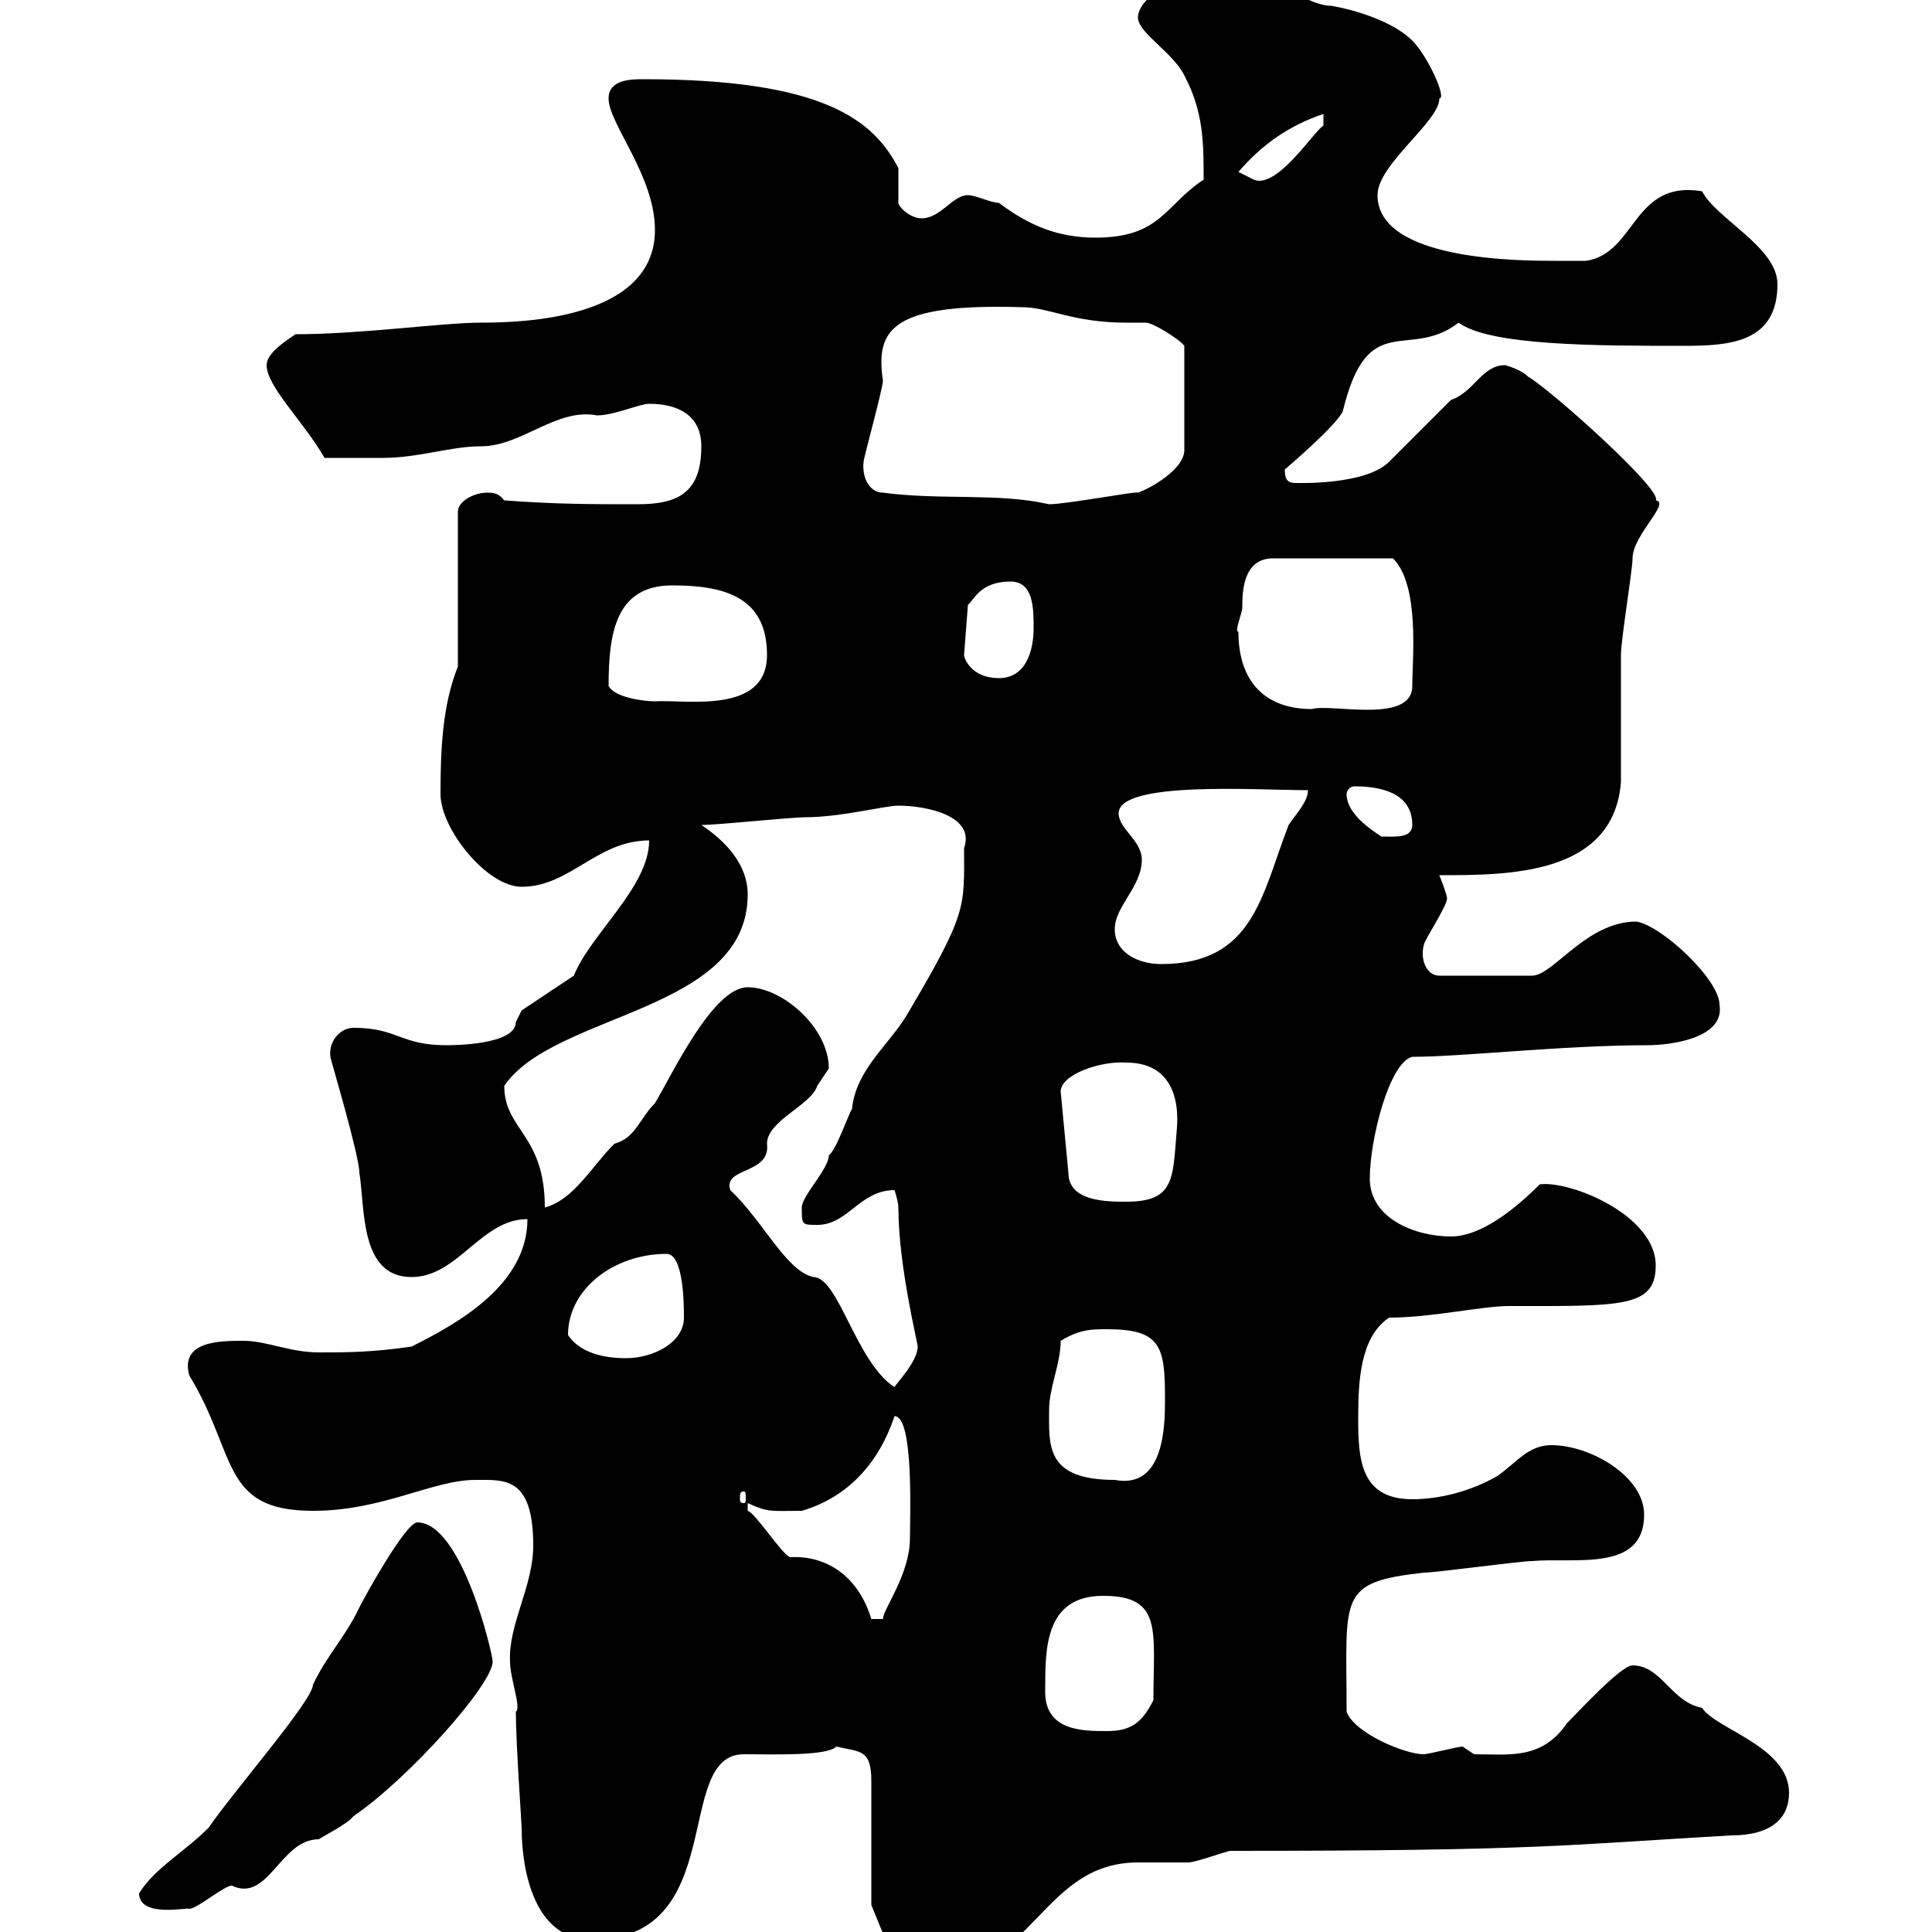 <svg xmlns="http://www.w3.org/2000/svg" xmlns:xlink="http://www.w3.org/1999/xlink" width="300" height="300"><path d="M135.30 295.80C137.10 300 138.90 306.60 144.30 306.60C160.50 306.60 161.70 289.20 176.70 289.20C177.30 289.20 183.90 289.20 184.50 289.20C185.70 289.20 190.50 287.40 191.10 287.40C239.10 287.40 242.70 286.50 268.80 285C275.10 285 277.80 282.30 277.80 278.40C277.80 271.20 266.40 268.50 264.30 265.20C259.50 264.30 258 258.60 253.50 258.60C251.70 258.60 245.10 265.80 243.30 267.60C239.40 273.30 234.30 272.40 228.90 272.40C228.90 272.40 227.10 271.20 227.10 271.20C226.50 271.20 221.70 272.40 221.10 272.40C218.10 272.40 210.30 269.10 209.10 265.80C209.10 247.80 207.60 245.70 221.10 244.20C222.90 244.20 236.10 242.40 237.90 242.40C244.50 241.80 255.30 244.20 255.30 235.20C255.30 229.20 246.90 224.40 240.90 224.40C237.30 224.40 235.50 227.10 232.50 229.20C228.30 231.60 223.50 232.80 219.30 232.80C211.20 232.80 210.90 226.50 210.90 220.20C210.90 214.50 211.20 207.60 215.70 204.60C222.30 204.60 230.10 202.80 234.30 202.80C251.70 202.80 257.10 203.10 257.10 196.50C257.10 188.70 243.90 183.30 239.10 183.90C235.50 187.50 230.10 192 225.30 192C219.90 192 212.70 189.30 212.70 183C212.70 177 215.70 165 219.30 164.10C227.10 164.10 242.70 162.30 255.90 162.30C258.90 162.30 267.90 161.40 267 156C267 152.10 258 143.70 254.10 143.10C246.30 143.10 241.20 151.50 237.90 151.50L223.50 151.50C221.40 151.50 220.50 148.80 221.10 146.70C221.10 146.10 224.70 140.70 224.70 139.50C224.70 138.90 223.50 135.90 223.50 135.90C234.30 135.90 250.50 135.90 251.70 121.50C251.70 119.70 251.70 103.50 251.70 101.70C251.70 99.30 253.50 88.50 253.50 86.70C253.50 83.10 259.50 78 257.10 77.70C258.30 76.20 240.90 60.60 237.30 58.50C236.10 57.30 233.70 56.70 233.70 56.70C230.10 56.70 228.90 60.90 225.30 62.10L215.70 71.70C212.10 75.30 201.90 75 201.30 75C200.10 75 199.50 74.70 199.50 72.90C199.50 72.90 207.30 66.30 208.50 63.90C212.40 47.70 218.70 56.10 226.50 50.10C231.30 53.70 248.10 53.70 261.60 53.70C268.80 53.70 276 53.10 276 44.10C276 38.40 266.40 33.90 264.30 29.70C253.50 27.90 254.10 39.30 246.30 40.50C246.30 40.50 242.70 40.50 241.50 40.50C236.10 40.50 213.90 40.50 213.90 30.30C213.90 25.50 223.50 18.90 223.50 15.30C224.70 15.30 221.70 8.70 219.30 6.30C216.30 3.30 210.30 1.50 206.70 0.90C202.20 0.90 194.70-6 189.30-5.70C185.70-5.70 176.70-0.90 176.70 2.70C176.70 5.10 182.10 8.10 183.90 11.70C186.90 17.40 186.90 22.20 186.90 27.90C180.90 31.80 180.30 36.90 170.10 36.90C164.40 36.90 159.90 35.10 155.10 31.50C153.90 31.50 151.50 30.30 150.30 30.30C147.90 30.30 146.10 33.90 143.10 33.90C141.30 33.90 139.50 32.10 139.50 31.50L139.50 26.10C135.60 18.60 127.80 12.30 99.90 12.30C98.10 12.30 94.50 12.30 94.50 15.30C94.50 19.20 101.70 27.30 101.70 35.70C101.70 49.50 81.30 50.10 74.70 50.10C68.70 50.10 56.10 51.90 45.90 51.90C44.10 53.10 41.40 54.90 41.40 56.70C41.40 60 47.10 65.40 50.40 71.10C53.10 71.10 57.30 71.10 59.40 71.10C65.10 71.10 69.90 69.30 74.70 69.30C81 69.30 86.40 63.30 92.70 64.50C95.40 64.50 99.30 62.70 100.80 62.70C105.30 62.70 108.90 64.50 108.90 69.30C108.90 76.50 105.30 78.30 99 78.30C91.80 78.30 86.40 78.30 78.30 77.70C77.40 76.50 76.50 76.50 75.60 76.50C73.80 76.50 71.10 77.70 71.10 79.50L71.10 103.50C68.70 109.50 68.40 116.40 68.40 123.30C68.40 128.70 75.60 137.70 81 137.70C88.50 137.70 92.70 130.50 100.80 130.50C100.80 137.70 91.80 144.90 89.10 151.50L81 156.90L80.10 158.70C80.10 162.30 70.20 162.30 69.30 162.30C62.10 162.30 61.80 159.60 54.90 159.60C52.80 159.60 51 161.70 51.30 164.10C51.30 164.40 55.80 179.40 55.80 182.10C56.70 187.50 55.80 198.30 63.90 198.30C71.10 198.30 74.70 189.30 81.90 189.30C81.90 199.50 71.10 205.50 63.90 209.10C57.60 210 54 210 49.50 210C45 210 41.40 208.20 37.80 208.20C34.20 208.20 27.90 208.20 29.40 213.60C36.90 225.90 34.20 234.60 48.60 234.60C59.40 234.60 67.20 229.80 73.80 229.80C78.30 229.80 82.80 229.20 82.80 240C82.80 246.30 78.90 252.30 79.20 258C79.20 260.70 81 265.20 80.10 265.80C80.10 270.60 81 283.20 81 283.80C81 290.70 83.10 301.20 91.80 301.20C113.40 301.20 104.40 272.40 115.50 272.40C120.30 272.40 128.40 272.70 129.90 271.20C133.50 272.10 135.30 271.50 135.30 276.60C135.30 279.60 135.30 292.80 135.30 295.80ZM21.60 294C21.60 297.90 29.40 296.10 29.40 296.40C30.60 296.40 34.80 292.80 36 292.80C41.70 295.50 43.50 285.60 49.50 285.60C50.40 285 54 283.20 54.90 282C63.30 276.30 76.50 261.60 76.50 258C76.50 256.80 71.70 236.40 64.80 236.40C63 236.40 56.70 247.80 55.80 249.60C53.70 254.10 50.70 257.10 48.60 261.60C48.60 264 36.30 278.10 32.40 283.80C28.50 287.70 24 290.10 21.60 294ZM162.30 262.20C162.30 255.90 162.30 247.80 171.30 247.80C180.60 247.80 179.10 253.20 179.10 264C177.30 267.60 175.50 268.80 171.90 268.80C168 268.80 162 268.80 162.30 262.20ZM116.10 233.40C119.40 234.90 119.70 234.60 124.50 234.60C131.70 232.50 136.50 227.10 138.90 219.90C141.90 219.90 141.30 235.20 141.30 238.80C141.30 244.50 137.10 249.90 137.10 251.40L135.30 251.40C133.20 244.50 128.10 241.50 122.70 241.80C121.50 241.50 117.30 234.90 116.10 234.60ZM115.50 231.60C115.80 231.60 115.80 231.90 115.80 232.80C115.80 233.10 115.80 233.40 115.50 233.40C114.90 233.40 114.90 233.10 114.90 232.80C114.90 231.90 114.90 231.60 115.50 231.60ZM162.90 219C162.90 215.40 164.70 211.80 164.70 208.20C167.70 206.40 169.50 206.40 171.90 206.40C180.30 206.40 180.90 209.10 180.90 217.20C180.90 221.10 180.90 231.30 173.10 229.80C162.30 229.80 162.90 224.40 162.90 219ZM113.40 184.80C112.20 181.20 119.70 182.40 119.10 177.60C119.10 174 126 171.60 126.90 168.60C126.90 168.60 128.70 165.90 128.70 165.90C128.70 159.60 121.50 153.30 116.10 153.30C110.70 153.30 104.40 166.80 101.70 171.30C99.30 173.70 98.70 176.70 95.40 177.60C91.80 181.20 89.10 186.30 84.60 187.50C84.60 176.10 78.30 175.50 78.30 168.60C86.10 157.20 116.10 157.20 116.10 138.90C116.10 134.10 112.50 130.50 108.90 128.10C111.60 128.10 122.70 126.90 125.10 126.90C130.50 126.90 137.40 125.10 139.50 125.10C143.70 125.10 151.50 126.60 149.70 131.70C149.70 141 150.30 141.60 140.70 157.80C137.70 162.60 132.90 166.20 132.30 172.20C131.70 173.10 129.90 178.50 128.70 179.40C128.70 181.50 124.50 185.70 124.50 187.50C124.50 190.20 124.50 190.20 126.90 190.20C131.70 190.20 133.50 184.80 138.90 184.80C138.90 184.80 139.50 186.60 139.50 187.50C139.50 196.50 142.50 208.50 142.50 209.10C142.50 211.50 138.90 215.10 138.90 215.40C132.90 211.50 130.20 198.30 126.30 198.30C122.10 197.40 118.50 189.60 113.40 184.80ZM88.20 207.30C88.20 200.10 95.40 194.70 103.50 194.70C106.20 194.70 106.20 202.80 106.20 204.60C106.20 208.50 101.40 210.90 97.20 210.90C93.60 210.90 90 210 88.20 207.30ZM164.70 169.50C164.70 166.80 171 164.70 174.90 165C181.50 165 183.30 170.10 182.70 175.80C182.10 183 182.40 186.60 174.90 186.60C171.90 186.60 165.90 186.60 165.90 182.10ZM173.10 144.30C173.10 140.70 177.30 137.70 177.30 133.50C177.30 130.50 173.70 128.70 173.70 126.30C173.70 121.20 195.30 122.70 203.10 122.70C203.10 124.50 201.30 126.30 200.10 128.10C195.90 138.90 194.70 149.70 180.30 149.70C176.70 149.70 173.10 147.90 173.10 144.30ZM209.10 123.30C209.10 122.70 209.70 122.10 210.30 122.10C214.20 122.10 219.30 123 219.30 128.10C219.30 130.20 216.60 129.90 214.50 129.90C212.70 128.70 209.10 126.30 209.10 123.30ZM192.30 98.10C191.70 98.10 192.60 96 192.90 94.50C192.90 92.10 192.90 86.70 197.70 86.70L216.30 86.70C220.50 90.90 219.30 102.30 219.30 106.50C219.30 112.50 206.70 109.20 203.70 110.10C196.50 110.10 192.30 105.90 192.30 98.10ZM94.50 106.50C94.50 98.10 95.70 90.90 104.40 90.90C112.50 90.90 119.10 92.70 119.10 101.70C119.10 111 106.50 108.60 101.70 108.90C99.90 108.90 95.40 108.30 94.50 106.50ZM149.70 101.70L150.30 93.90C151.20 93.30 152.10 90.30 156.90 90.30C160.50 90.30 160.50 94.50 160.50 97.50C160.50 101.10 159.30 105.30 155.10 105.30C150.90 105.30 149.70 102.30 149.70 101.70ZM137.10 76.50C135 76.50 133.80 74.10 134.10 71.70C134.10 71.10 137.10 60.30 137.10 59.10C135.90 51 138.60 47.10 158.70 47.70C162.90 47.70 166.50 50.10 174.90 50.10C176.10 50.10 176.70 50.10 177.90 50.10C179.10 50.10 183.30 52.80 183.90 53.70L183.90 69.90C183.90 72.90 178.50 75.90 176.70 76.50C176.70 76.20 165.60 78.30 162.90 78.30C155.10 76.50 146.10 77.70 137.10 76.50ZM192.30 26.70C195.90 22.50 200.10 19.50 205.50 17.70L205.50 19.50C204 20.40 198.30 29.40 194.70 27.90C194.70 27.90 192.30 26.70 192.30 26.70Z"/></svg>